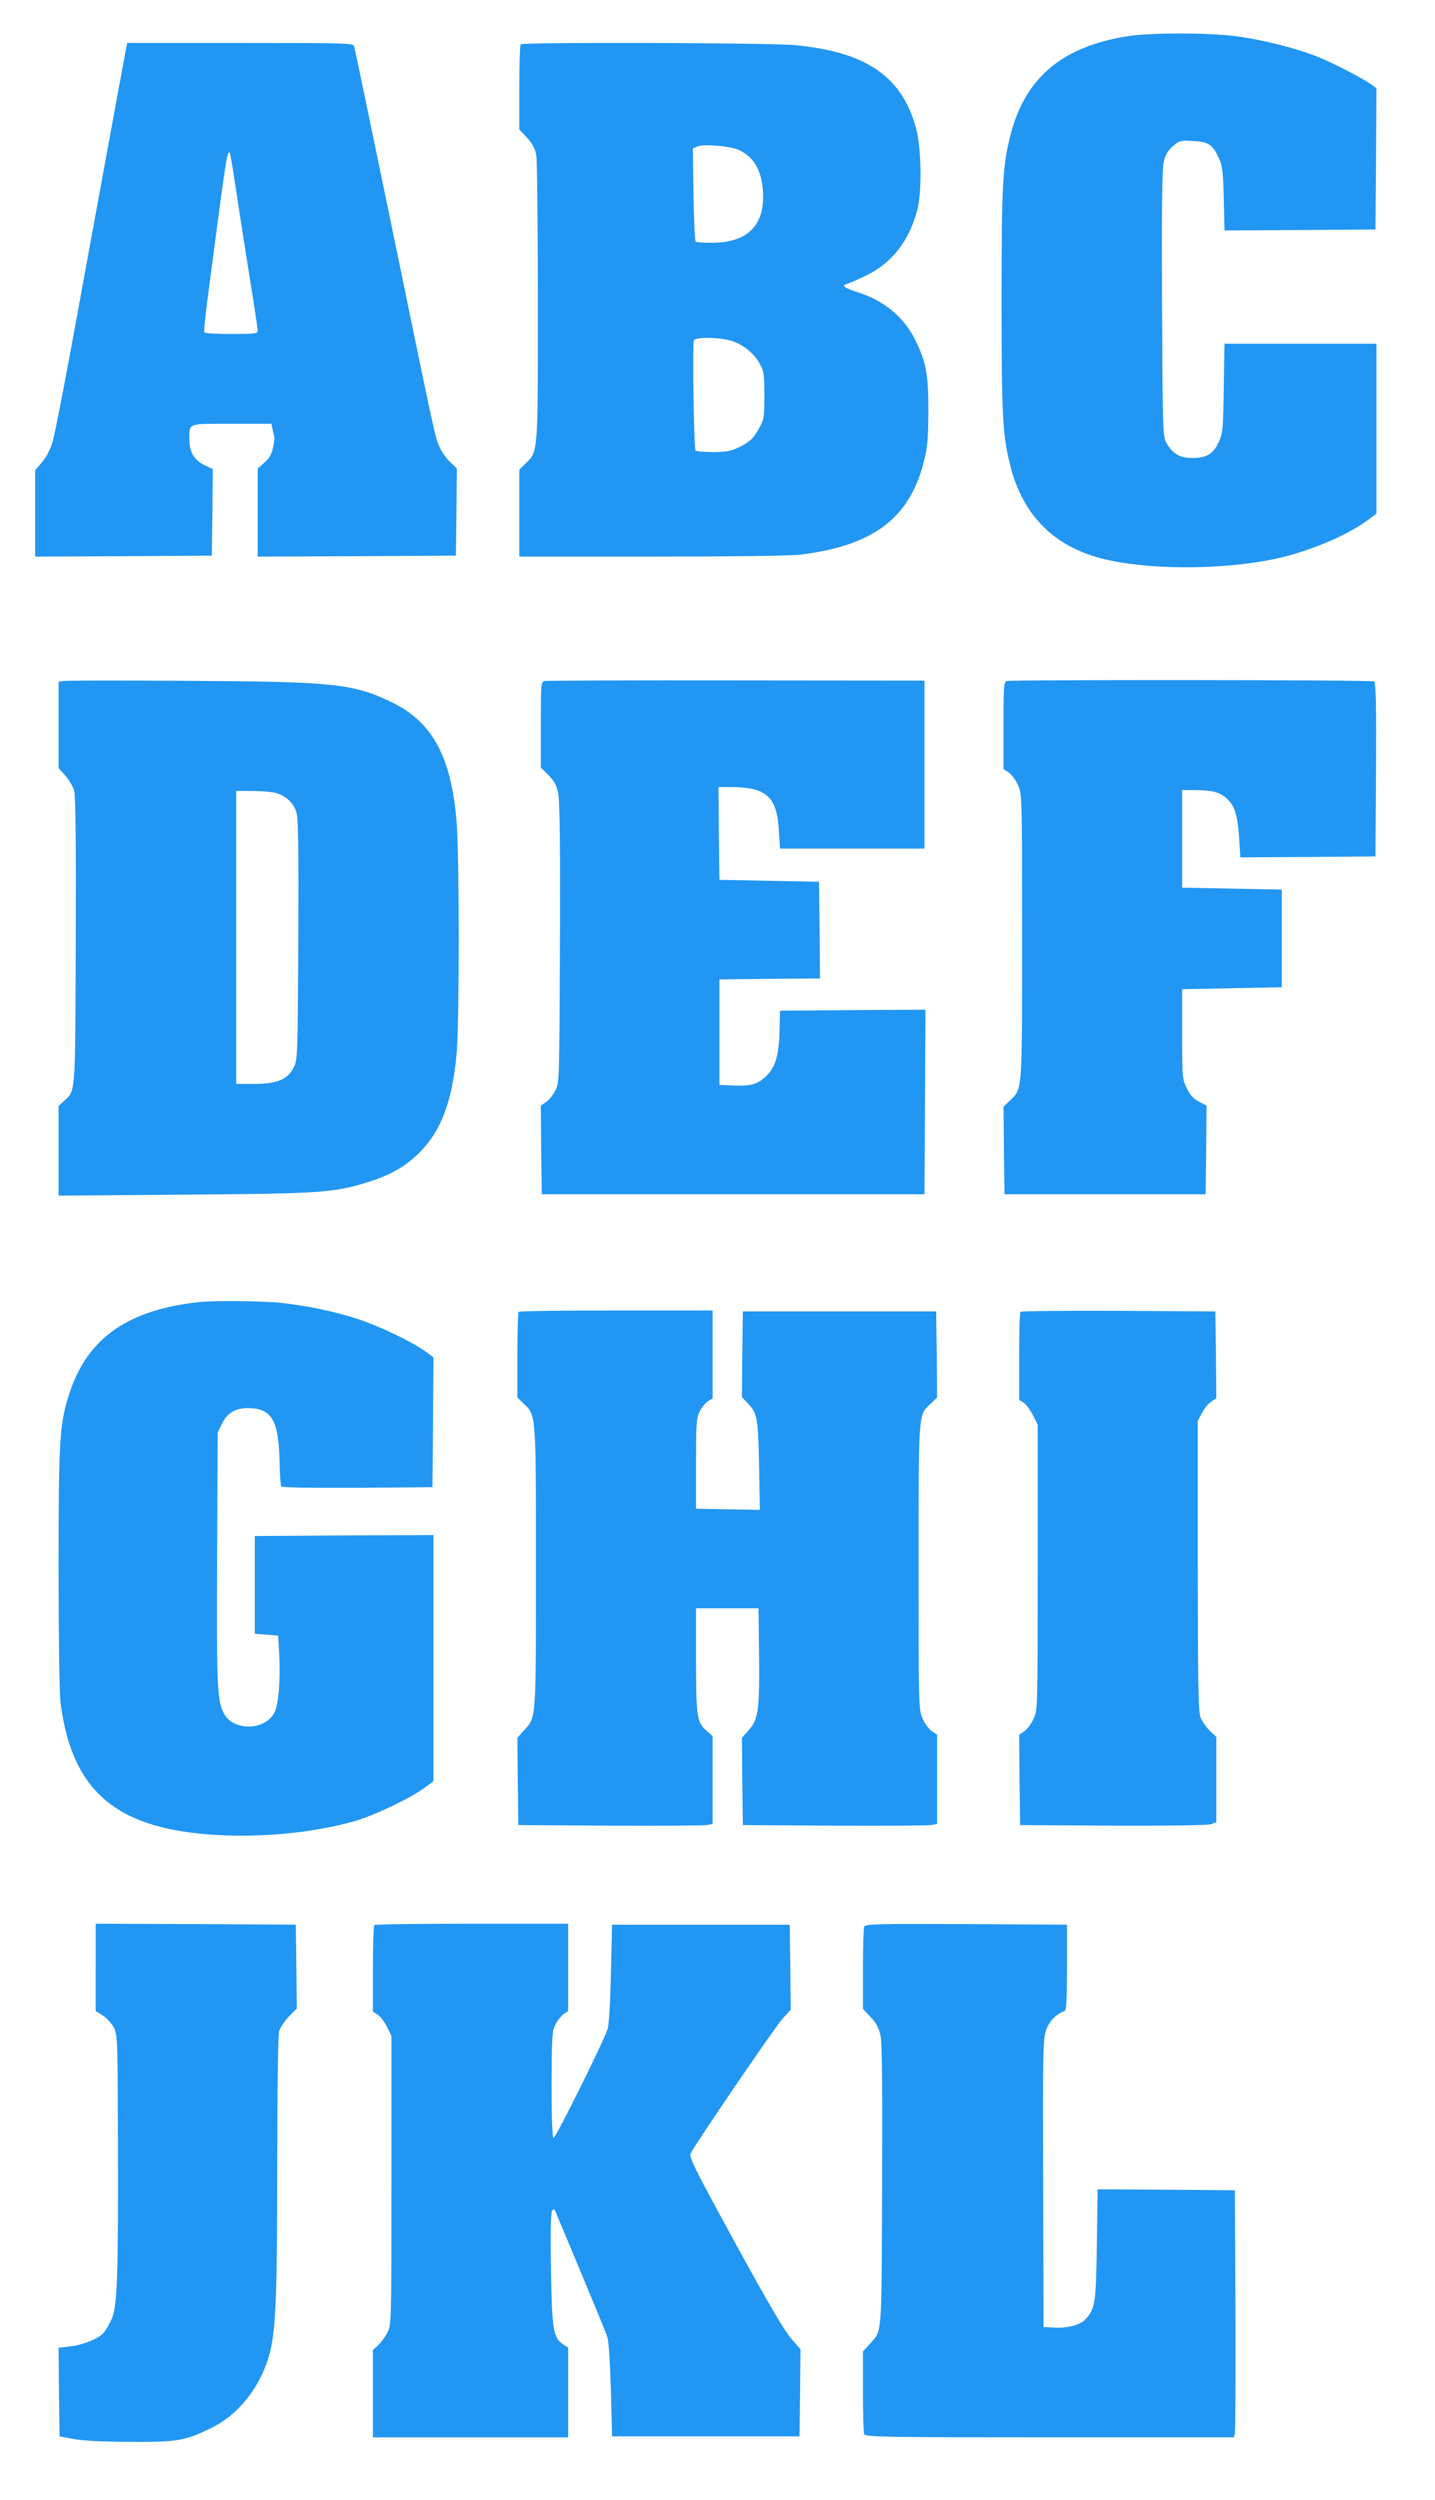 <?xml version="1.0" standalone="no"?>
<!DOCTYPE svg PUBLIC "-//W3C//DTD SVG 20010904//EN"
 "http://www.w3.org/TR/2001/REC-SVG-20010904/DTD/svg10.dtd">
<svg version="1.0" xmlns="http://www.w3.org/2000/svg"
 width="735pt" height="1280pt" viewBox="0 0 735 1280"
 preserveAspectRatio="xMidYMid meet">
<g transform="translate(0,1280) scale(0.1,-0.1)"
fill="#2196f3" stroke="none">
<path d="M5778 12615 c-338 -53 -528 -213 -603 -509 -40 -157 -45 -255 -45
-846 0 -591 5 -689 45 -846 64 -251 221 -410 468 -474 230 -58 600 -60 877 -4
171 35 371 117 483 199 l47 35 0 435 0 435 -389 0 -389 0 -4 -227 c-3 -207 -5
-232 -25 -275 -28 -62 -62 -83 -134 -83 -66 0 -101 20 -134 76 -19 33 -20 55
-23 709 -2 473 0 691 8 727 8 39 20 60 47 84 34 29 40 31 104 27 79 -4 101
-19 132 -88 18 -38 22 -71 25 -208 l4 -162 387 2 386 3 3 362 2 361 -27 20
c-49 34 -196 110 -276 142 -110 44 -282 87 -420 105 -144 18 -428 18 -549 0z"/>
<path d="M646 12553 c-7 -37 -97 -525 -241 -1313 -63 -349 -124 -664 -135
-700 -12 -41 -33 -81 -55 -107 l-35 -41 0 -221 0 -221 453 2 452 3 3 222 2
221 -44 21 c-51 25 -76 68 -76 128 0 89 -14 83 216 83 l204 0 6 -27 c3 -16 7
-33 9 -39 2 -6 -1 -32 -7 -57 -7 -33 -19 -55 -44 -76 l-34 -30 0 -226 0 -225
508 2 507 3 3 223 2 223 -34 33 c-20 18 -44 53 -55 78 -24 56 -18 29 -246
1135 -102 494 -188 906 -191 916 -5 16 -42 17 -584 17 l-578 0 -6 -27z m559
-699 c13 -88 44 -288 69 -445 26 -158 46 -294 46 -303 0 -14 -17 -16 -134 -16
-74 0 -137 3 -139 8 -3 4 3 70 13 147 100 765 103 785 117 772 2 -3 15 -76 28
-163z"/>
<path d="M2667 12573 c-4 -3 -7 -103 -7 -221 l0 -215 39 -42 c29 -32 42 -56
48 -91 4 -27 8 -366 8 -754 0 -781 2 -761 -65 -825 l-30 -29 0 -223 0 -223
678 0 c409 0 711 4 762 10 373 46 559 187 632 476 19 74 22 117 23 259 0 188
-11 250 -65 360 -56 117 -158 203 -287 245 -82 27 -97 38 -63 47 14 4 59 24
102 45 128 64 213 174 255 328 26 96 23 317 -5 423 -72 266 -256 392 -623 426
-124 12 -1391 16 -1402 4z m1112 -539 c77 -32 119 -99 128 -203 15 -178 -71
-271 -252 -274 -46 -1 -87 2 -92 6 -4 5 -9 114 -11 243 l-3 234 23 10 c30 13
162 3 207 -16z m-49 -975 c64 -14 127 -61 160 -119 23 -41 25 -56 25 -165 0
-116 -1 -122 -31 -175 -26 -45 -42 -60 -89 -85 -50 -25 -68 -29 -140 -30 -46
0 -87 4 -92 8 -9 9 -17 541 -9 564 7 16 103 18 176 2z"/>
<path d="M323 9313 l-23 -4 0 -221 0 -221 34 -38 c19 -21 40 -56 46 -78 7 -28
10 -269 8 -773 -3 -803 0 -759 -62 -817 l-26 -24 0 -230 0 -229 643 5 c697 5
768 10 941 64 118 37 193 80 266 153 110 110 167 263 189 507 14 156 14 1007
0 1182 -27 336 -124 515 -334 616 -198 95 -296 105 -1050 109 -335 2 -620 2
-632 -1z m1089 -573 c54 -15 93 -53 107 -102 9 -32 11 -206 9 -653 -3 -587 -4
-612 -23 -650 -31 -62 -86 -85 -202 -85 l-93 0 0 750 0 750 83 0 c45 0 99 -5
119 -10z"/>
<path d="M2788 9313 c-17 -4 -18 -23 -18 -224 l0 -219 39 -39 c30 -30 42 -52
50 -93 8 -38 11 -269 9 -769 -3 -713 -3 -714 -25 -755 -12 -23 -33 -49 -48
-58 l-25 -17 2 -227 3 -227 980 0 980 0 3 473 2 472 -372 -2 -373 -3 -2 -99
c-3 -131 -22 -194 -72 -239 -45 -41 -78 -49 -171 -45 l-65 3 0 270 0 270 258
3 257 2 -2 248 -3 247 -255 5 -255 5 -3 238 -2 237 67 0 c178 -1 232 -50 242
-219 l6 -96 370 0 370 0 0 430 0 430 -965 1 c-531 1 -973 -1 -982 -3z"/>
<path d="M5158 9313 c-17 -4 -18 -23 -18 -228 l0 -223 26 -17 c14 -9 36 -38
47 -63 22 -47 22 -50 22 -777 0 -802 2 -778 -61 -839 l-34 -33 2 -224 3 -224
515 0 515 0 3 227 2 227 -39 20 c-28 15 -46 34 -62 68 -23 46 -24 57 -24 278
l0 230 255 5 255 5 0 250 0 250 -255 5 -255 5 0 250 0 250 80 -1 c85 -1 124
-14 161 -56 31 -34 43 -80 51 -190 l6 -98 346 2 346 3 3 444 c2 338 -1 446
-10 452 -12 8 -1849 9 -1880 2z"/>
<path d="M1020 6133 c-361 -39 -568 -182 -661 -457 -54 -162 -59 -234 -59
-903 0 -354 4 -643 10 -690 46 -365 202 -559 515 -638 270 -69 690 -56 990 30
102 29 286 117 358 170 l47 35 0 630 0 630 -457 -2 -458 -3 0 -250 0 -250 60
-5 60 -5 5 -95 c7 -131 -3 -258 -24 -298 -49 -95 -212 -97 -260 -4 -34 65 -37
148 -34 797 l3 640 23 47 c26 53 68 78 131 78 122 0 158 -60 163 -273 1 -65 5
-122 8 -128 4 -6 150 -8 391 -7 l384 3 3 332 2 333 -42 31 c-67 48 -230 127
-342 164 -117 39 -260 69 -398 84 -91 10 -339 12 -418 4z"/>
<path d="M2657 6083 c-4 -3 -7 -104 -7 -223 l0 -216 30 -29 c67 -64 65 -42 65
-840 0 -791 2 -765 -61 -835 l-34 -38 2 -223 3 -224 465 -3 c256 -1 480 0 498
3 l32 6 0 225 0 225 -29 25 c-51 43 -56 73 -56 364 l0 265 160 0 160 0 3 -240
c3 -280 -4 -330 -54 -385 l-34 -38 2 -223 3 -224 465 -3 c256 -1 480 0 498 3
l32 6 0 228 0 229 -26 17 c-14 9 -36 38 -47 63 -22 47 -22 50 -22 777 0 802
-2 778 61 837 l34 33 -2 220 -3 220 -495 0 -495 0 -3 -219 -2 -220 29 -30 c50
-52 54 -74 59 -319 l4 -228 -164 3 -163 3 0 230 c0 203 2 234 18 267 10 20 30
44 43 53 l24 15 0 225 0 225 -493 0 c-272 0 -497 -3 -500 -7z"/>
<path d="M5227 6083 c-4 -3 -7 -106 -7 -229 l0 -222 24 -15 c13 -9 34 -38 47
-64 l24 -48 0 -730 c0 -727 0 -730 -22 -777 -11 -25 -33 -54 -47 -63 l-26 -18
2 -231 3 -231 477 -3 c295 -1 486 2 502 8 l26 10 0 218 0 218 -35 34 c-19 18
-40 50 -47 69 -10 28 -13 204 -13 776 l0 740 22 41 c12 23 33 49 48 58 l25 17
-2 222 -3 222 -496 3 c-272 1 -499 -1 -502 -5z"/>
<path d="M490 2727 l0 -224 38 -24 c20 -13 46 -42 56 -63 18 -37 19 -70 20
-590 2 -692 -3 -833 -33 -903 -13 -28 -32 -60 -44 -72 -33 -30 -104 -58 -170
-66 l-57 -6 2 -227 3 -227 70 -13 c43 -9 152 -15 285 -15 243 -2 288 5 420 70
146 70 262 221 304 394 29 118 36 301 36 959 0 394 4 659 10 680 5 18 28 52
50 75 l40 41 -2 215 -3 214 -512 3 -513 2 0 -223z"/>
<path d="M1917 2943 c-4 -3 -7 -104 -7 -224 l0 -219 25 -16 c13 -8 34 -37 47
-62 l23 -47 0 -740 c0 -738 0 -740 -22 -780 -11 -22 -33 -51 -47 -64 l-26 -24
0 -224 0 -223 500 0 500 0 0 230 0 230 -24 15 c-53 35 -59 75 -64 388 -3 197
-1 292 7 300 7 7 12 5 17 -9 4 -10 63 -150 130 -311 67 -160 128 -308 135
-330 7 -23 14 -131 18 -273 l6 -235 480 0 480 0 3 223 2 223 -47 54 c-33 37
-123 190 -287 490 -205 375 -237 439 -229 458 22 46 434 651 473 693 l40 44
-2 217 -3 218 -455 0 -455 0 -6 -250 c-3 -151 -10 -264 -17 -285 -24 -71 -267
-560 -277 -557 -6 3 -10 102 -10 273 1 242 3 273 19 307 11 21 30 45 42 54
l24 15 0 224 0 224 -493 0 c-272 0 -497 -3 -500 -7z"/>
<path d="M4426 2934 c-3 -8 -6 -107 -6 -218 l0 -202 39 -42 c29 -30 43 -57 51
-95 8 -37 10 -261 8 -772 -3 -787 1 -734 -64 -808 l-34 -37 0 -204 c0 -112 3
-211 6 -220 6 -14 99 -16 950 -16 l944 0 5 23 c3 12 4 297 3 632 l-3 610 -351
3 -352 2 -4 -282 c-4 -302 -9 -331 -59 -384 -27 -29 -92 -46 -159 -42 l-55 3
-2 735 c-2 671 -1 739 15 785 16 46 52 83 95 98 9 3 12 61 12 223 l0 219 -516
3 c-465 2 -517 1 -523 -14z"/>
</g>
</svg>
